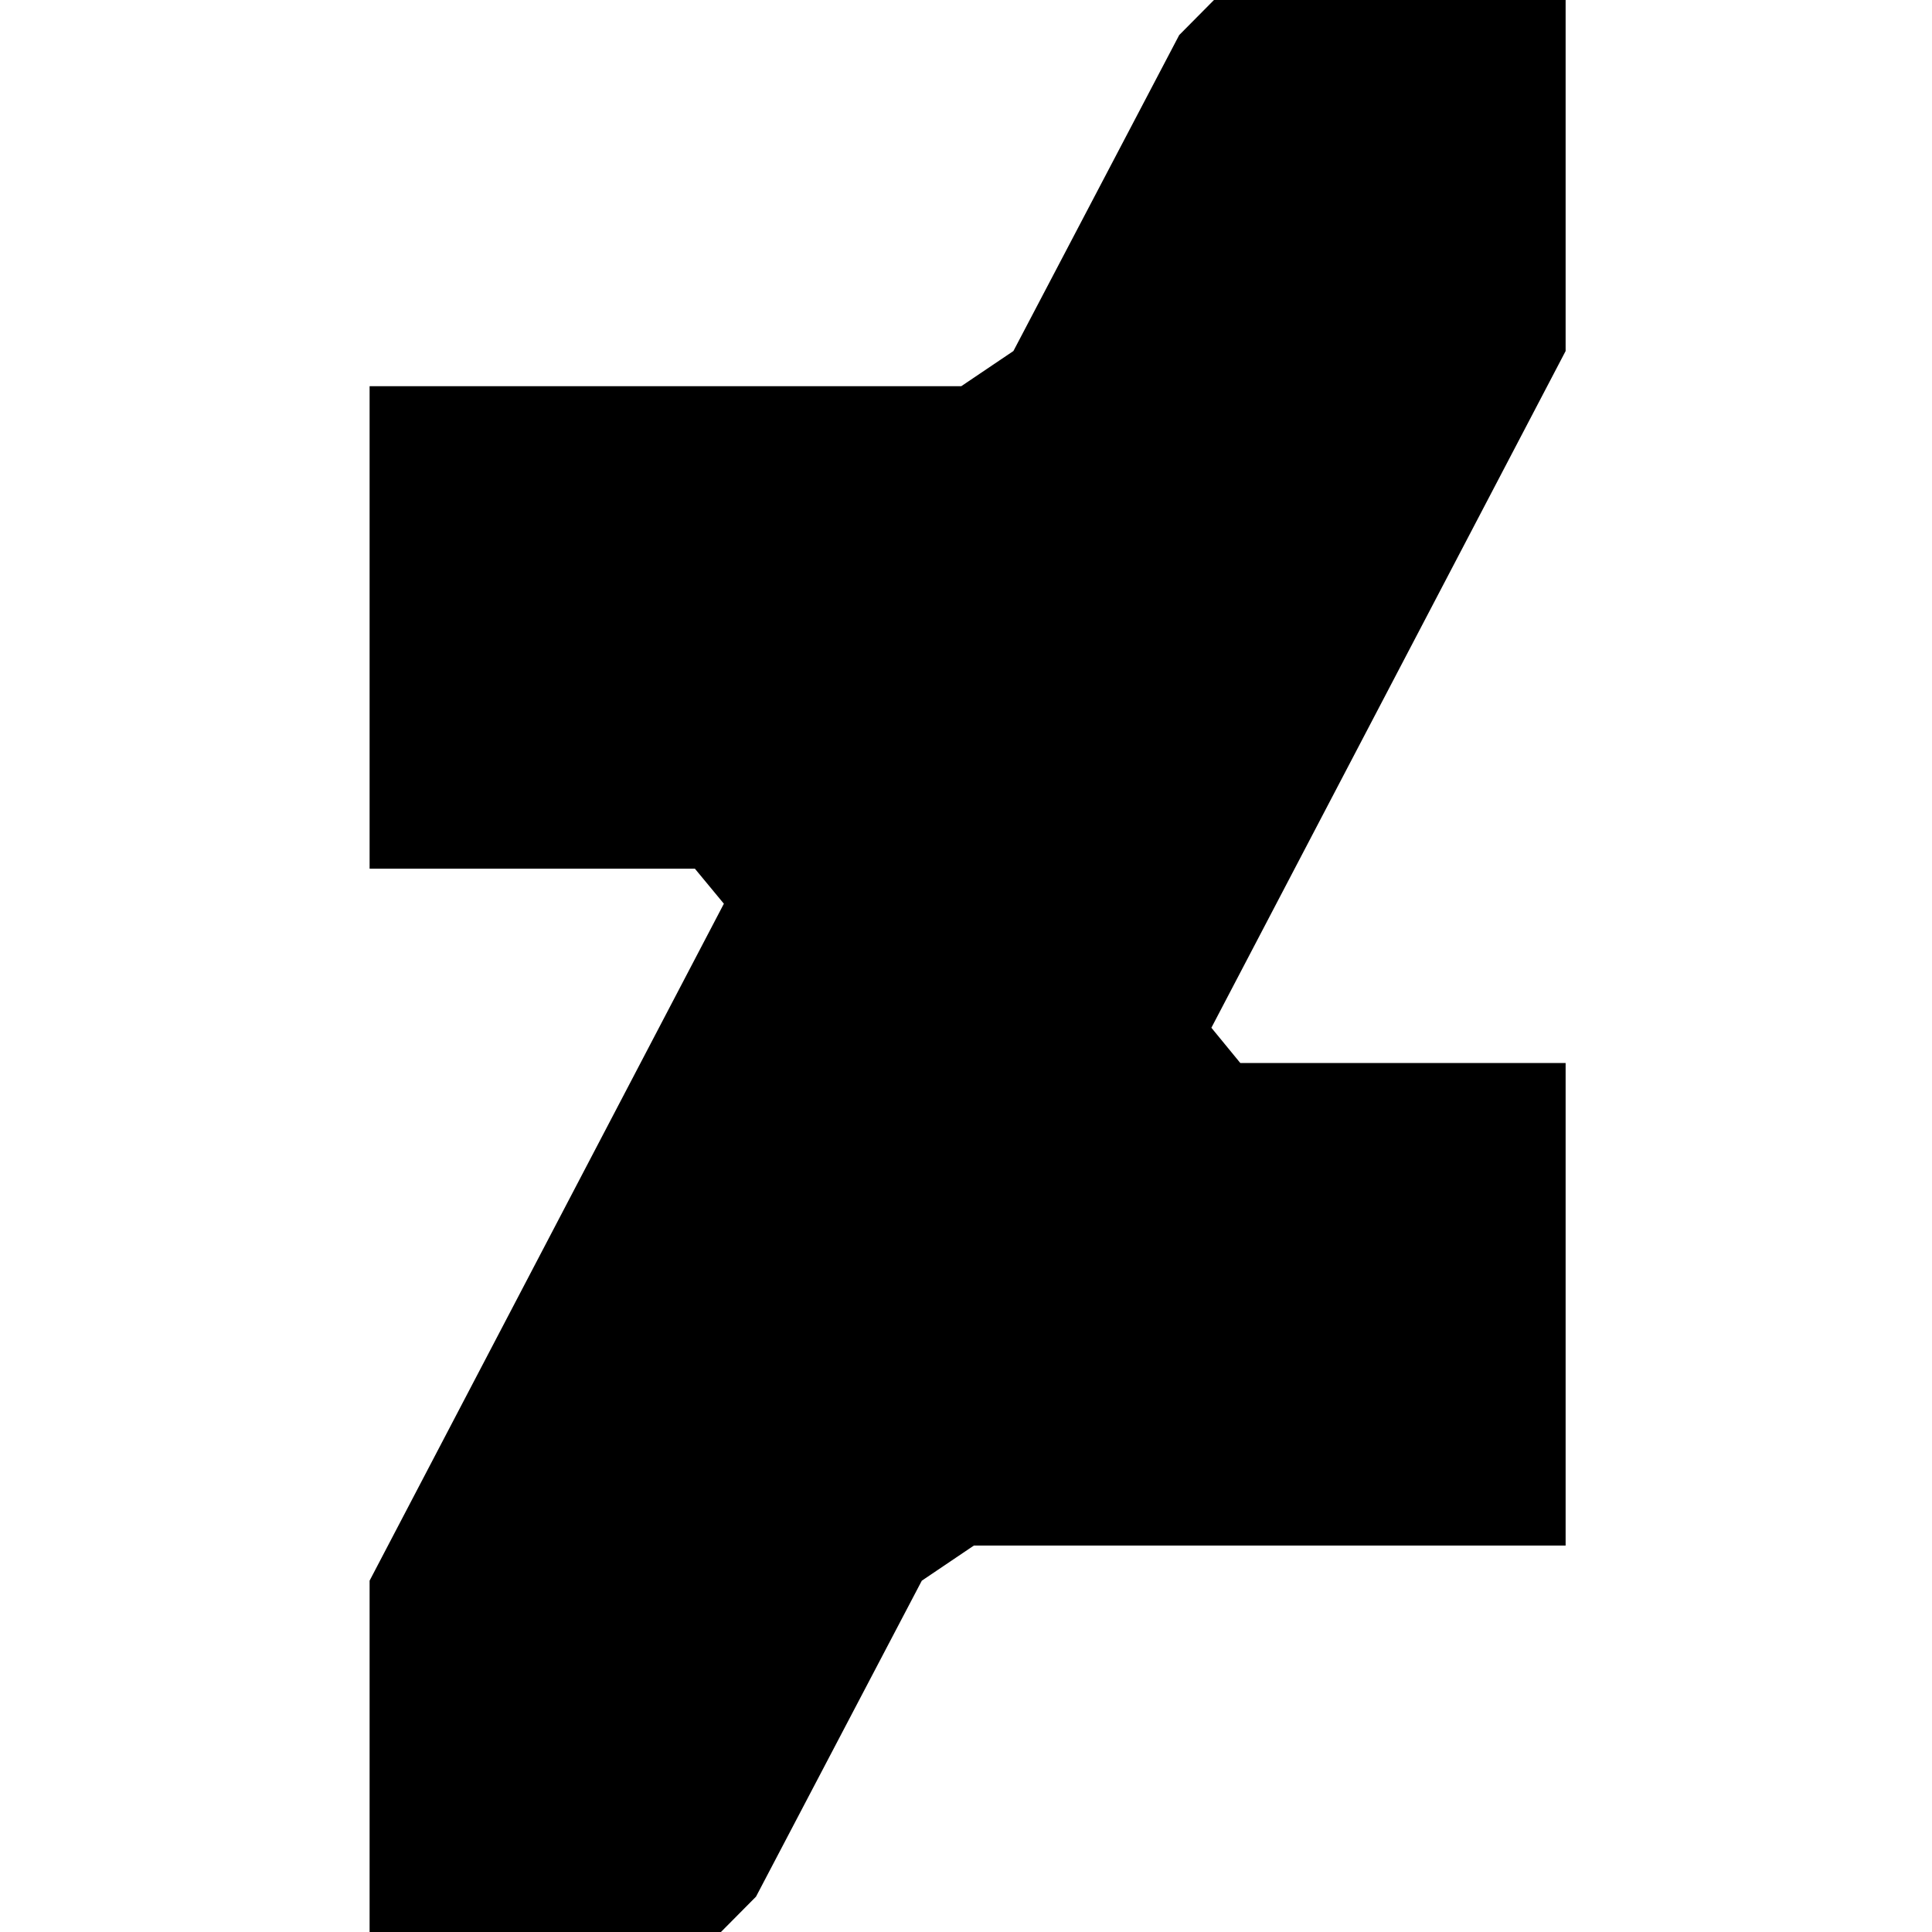 <?xml version="1.0" encoding="utf-8"?>
<!-- Generator: Adobe Illustrator 16.0.4, SVG Export Plug-In . SVG Version: 6.00 Build 0)  -->
<!DOCTYPE svg PUBLIC "-//W3C//DTD SVG 1.1//EN" "http://www.w3.org/Graphics/SVG/1.1/DTD/svg11.dtd">
<svg version="1.1" id="Layer_1" xmlns="http://www.w3.org/2000/svg" xmlns:xlink="http://www.w3.org/1999/xlink" x="0px" y="0px"
	 width="600.033px" height="600.033px" viewBox="0 0 600.033 600.033" enable-background="new 0 0 600.033 600.033"
	 xml:space="preserve">
<polygon id="black_1_" points="486.244,109.023 486.244,-0.094 486.205,-0.094 377.122,-0.094 366.232,10.891 314.744,109.018 
	298.555,119.936 114.789,119.936 114.789,269.788 215.814,269.788 224.816,280.673 114.789,490.916 114.789,600.033 
	114.823,600.033 223.908,600.033 234.799,589.055 286.287,490.928 302.476,480.005 486.244,480.005 486.244,330.151 
	385.216,330.151 376.226,319.195 "/>
</svg>
